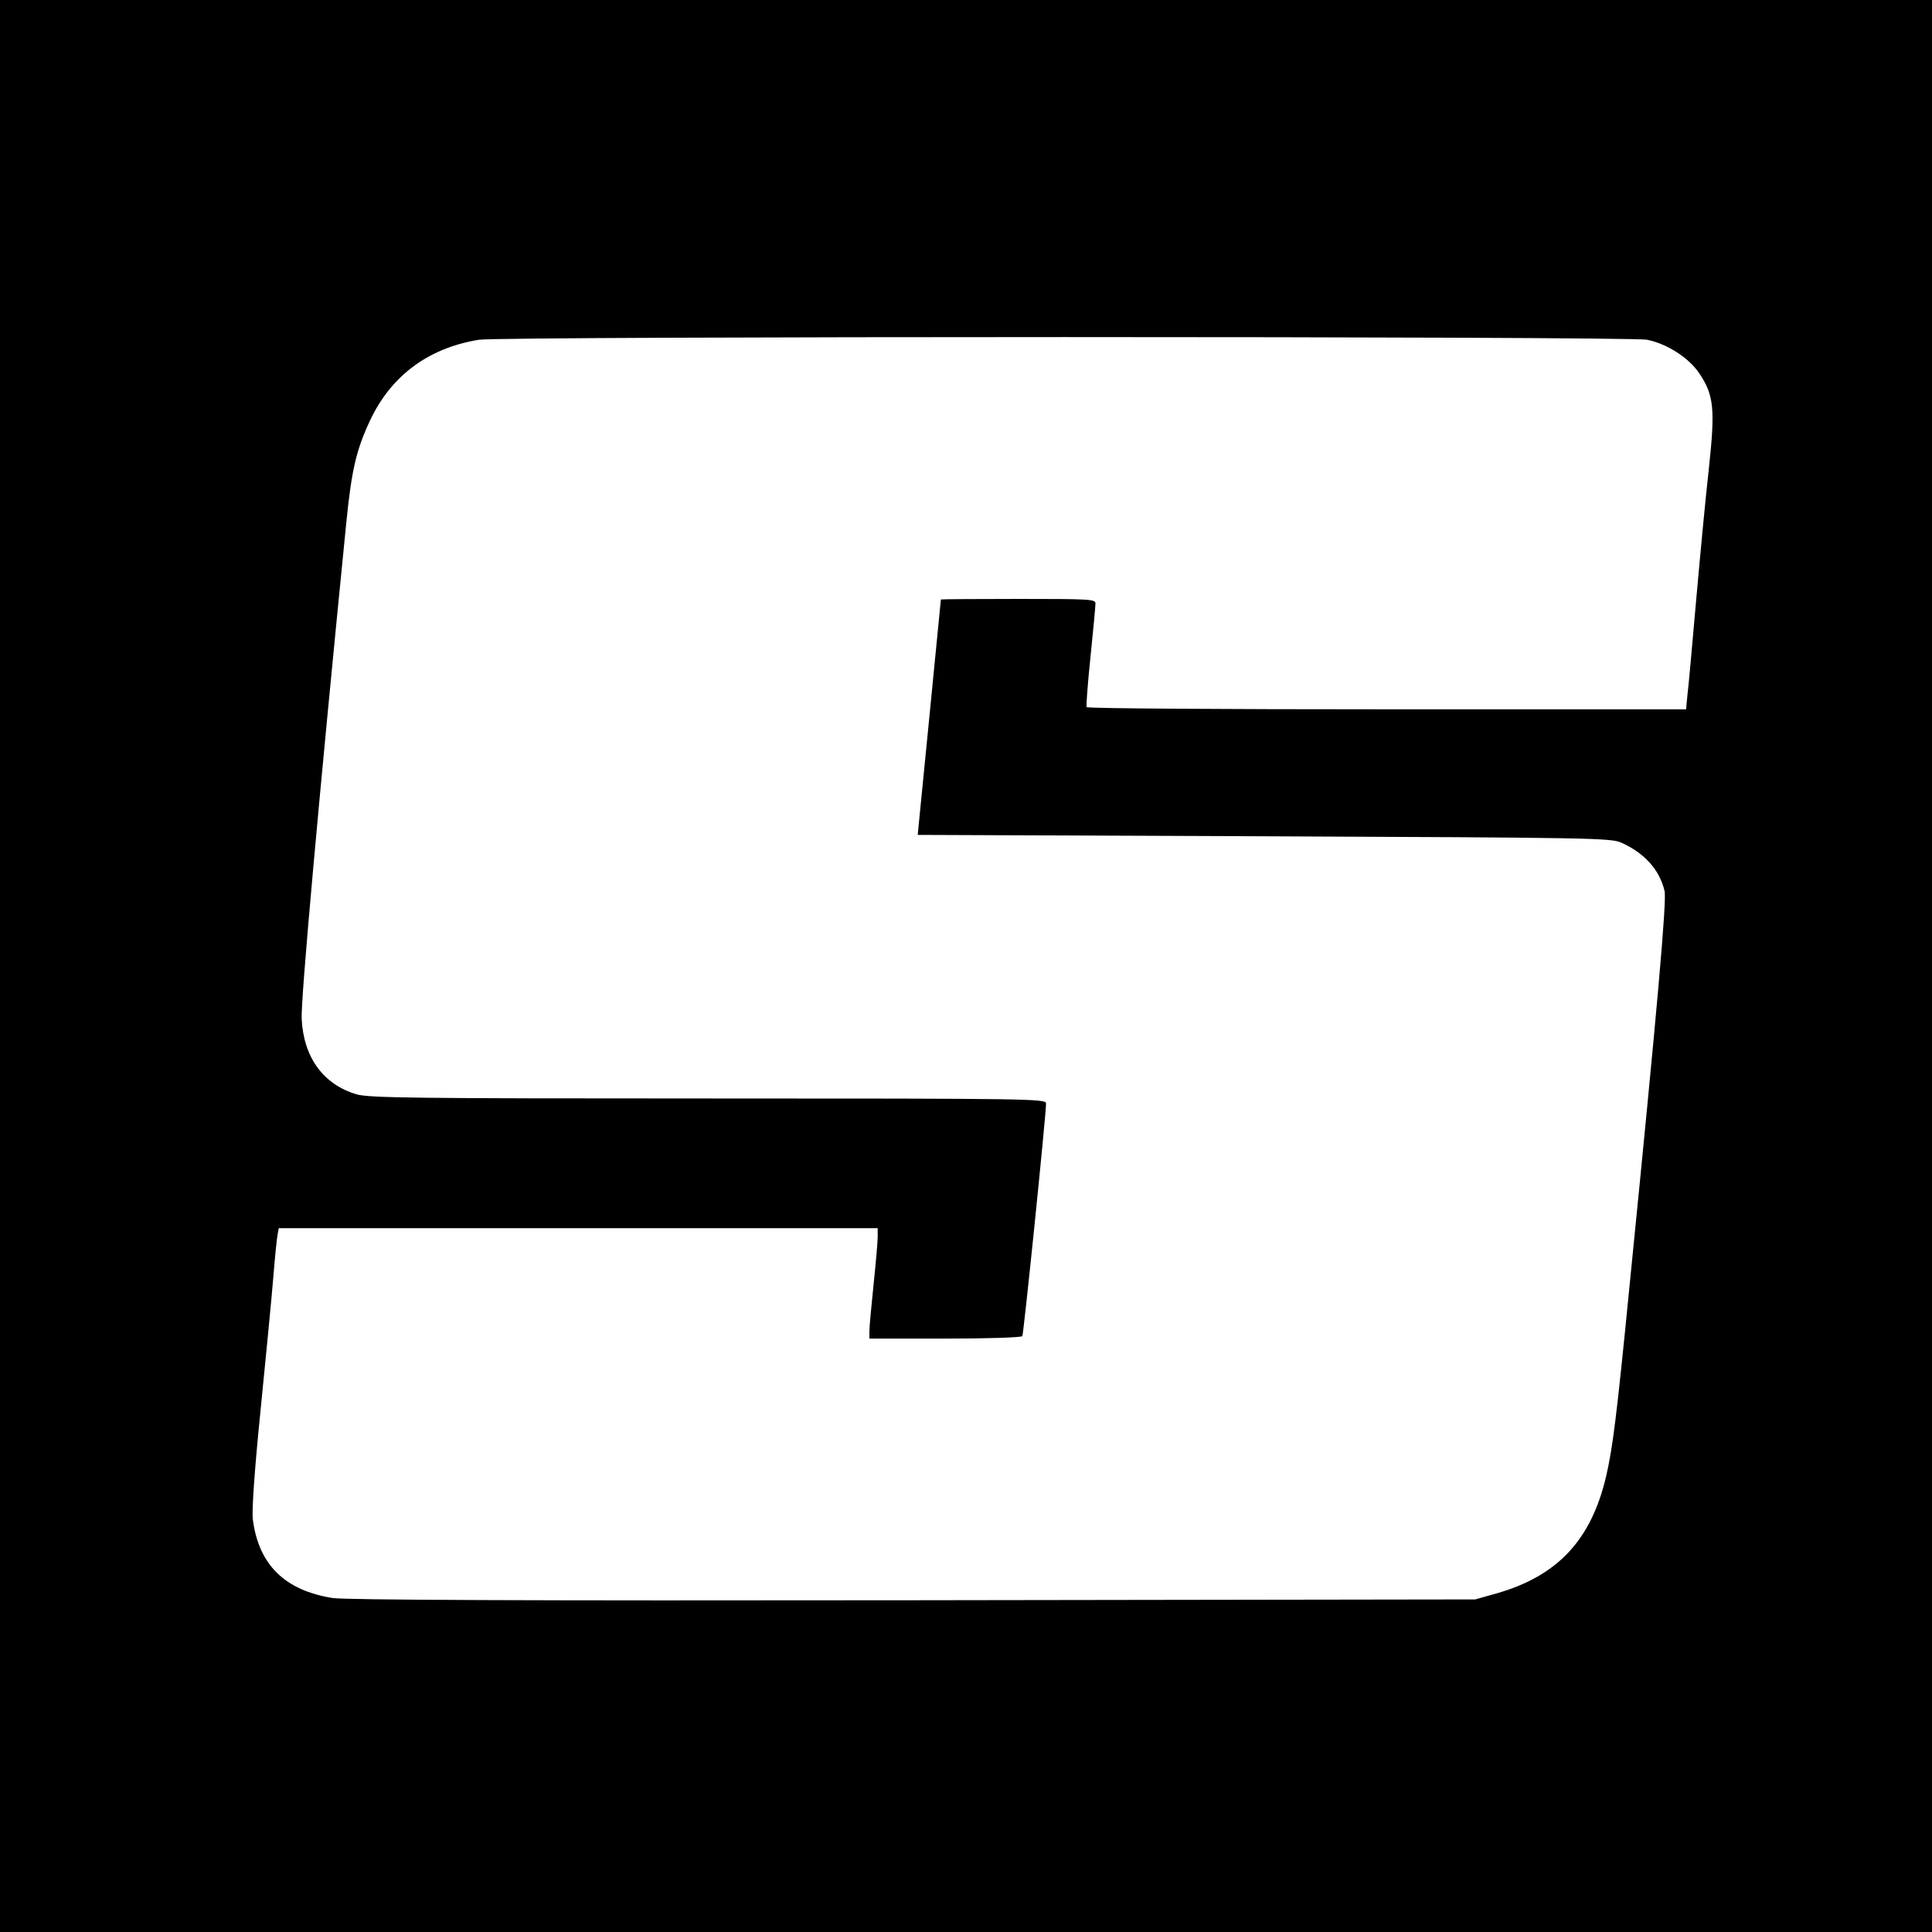 <?xml version="1.0" standalone="no"?>
<!DOCTYPE svg PUBLIC "-//W3C//DTD SVG 20010904//EN"
 "http://www.w3.org/TR/2001/REC-SVG-20010904/DTD/svg10.dtd">
<svg version="1.0" xmlns="http://www.w3.org/2000/svg"
 width="700pt" height="700pt" viewBox="0 0 700 700"
 preserveAspectRatio="xMidYMid meet">
<g transform="translate(0,700) scale(0.1,-0.1)"
fill="#000000" stroke="none">
<path d="M0 3500 l0 -3500 3500 0 3500 0 0 3500 0 3500 -3500 0 -3500 0 0
-3500z m5968 2269 c73 -15 152 -66 189 -122 53 -79 58 -128 34 -350 -12 -105
-32 -320 -46 -477 -14 -157 -27 -309 -31 -337 l-5 -53 -1084 0 c-596 0 -1086
3 -1088 8 -2 4 4 86 14 182 10 96 18 183 18 193 1 16 -19 17 -279 17 -154 0
-280 -1 -281 -2 0 -2 -19 -194 -42 -428 l-42 -425 1255 -5 c1176 -5 1257 -6
1294 -23 85 -38 139 -99 157 -175 8 -36 -25 -413 -127 -1432 -46 -469 -61
-588 -85 -690 -54 -230 -176 -360 -396 -423 l-78 -22 -2035 -3 c-1406 -2
-2056 1 -2104 8 -173 27 -269 120 -290 285 -4 31 6 178 28 395 19 190 40 406
46 480 6 74 13 145 16 158 l4 22 1085 0 1085 0 0 -32 c0 -18 -7 -96 -15 -173
-8 -77 -15 -152 -15 -167 l0 -28 274 0 c153 0 277 4 280 9 5 8 86 801 86 843
0 17 -55 18 -1223 18 -1067 0 -1230 2 -1275 15 -121 36 -192 134 -199 273 -4
66 63 808 162 1802 19 188 36 260 85 365 76 163 211 264 395 294 77 13 4173
13 4233 0z"/>
</g>
</svg>

